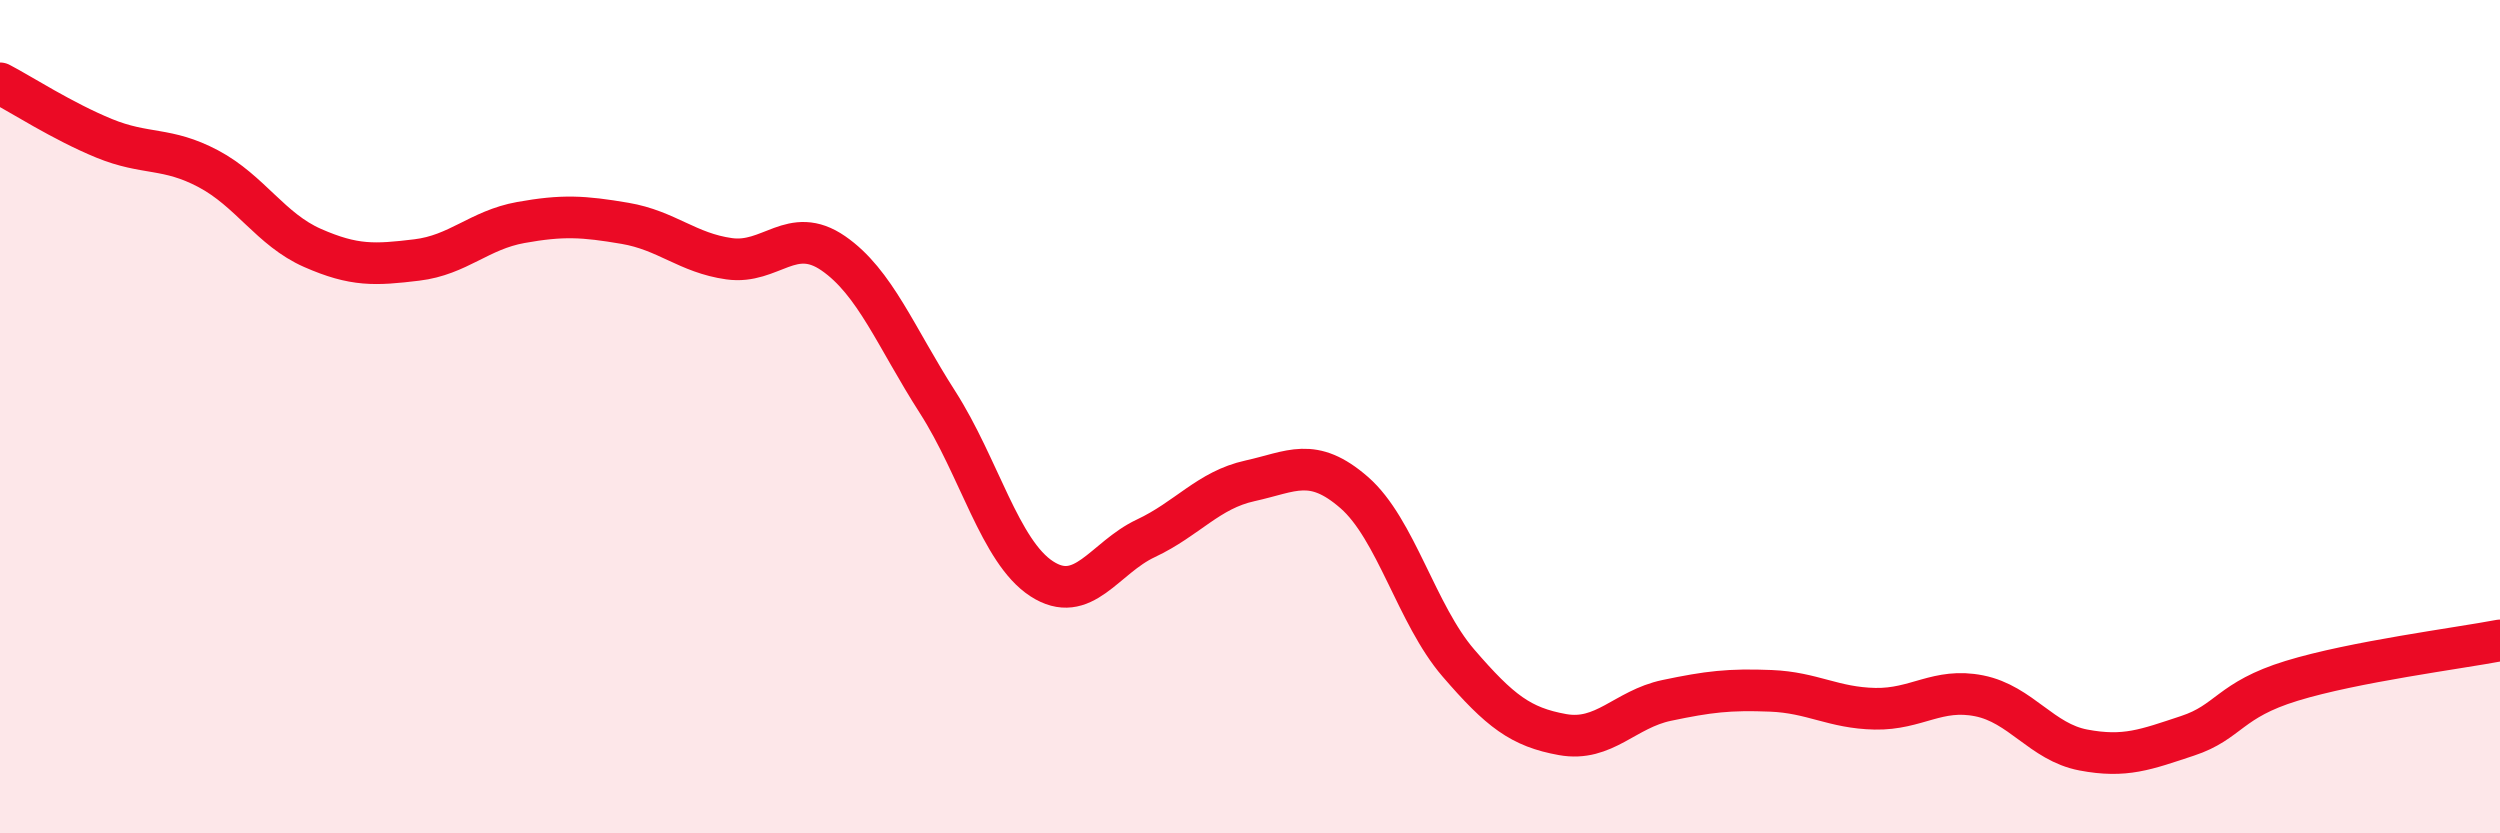 
    <svg width="60" height="20" viewBox="0 0 60 20" xmlns="http://www.w3.org/2000/svg">
      <path
        d="M 0,2 C 0.5,2.26 1.5,2.91 2.5,3.32 C 3.5,3.73 4,3.52 5,4.05 C 6,4.58 6.5,5.51 7.5,5.95 C 8.5,6.39 9,6.36 10,6.24 C 11,6.12 11.5,5.52 12.5,5.34 C 13.5,5.16 14,5.19 15,5.36 C 16,5.53 16.5,6.07 17.5,6.21 C 18.5,6.35 19,5.39 20,6.08 C 21,6.77 21.5,8.09 22.5,9.65 C 23.5,11.21 24,13.24 25,13.89 C 26,14.54 26.5,13.39 27.5,12.92 C 28.5,12.45 29,11.76 30,11.54 C 31,11.32 31.5,10.95 32.5,11.82 C 33.5,12.69 34,14.75 35,15.91 C 36,17.07 36.5,17.45 37.5,17.63 C 38.5,17.81 39,17.02 40,16.81 C 41,16.6 41.5,16.54 42.5,16.58 C 43.5,16.62 44,16.99 45,17.01 C 46,17.03 46.5,16.5 47.5,16.7 C 48.5,16.9 49,17.81 50,18 C 51,18.19 51.5,17.99 52.5,17.66 C 53.5,17.33 53.5,16.8 55,16.34 C 56.5,15.88 59,15.56 60,15.37L60 20L0 20Z"
        fill="#EB0A25"
        opacity="0.1"
        stroke-linecap="round"
        stroke-linejoin="round"
      />
      <path
        d="M 0,2 C 0.5,2.26 1.5,2.91 2.5,3.32 C 3.5,3.73 4,3.52 5,4.05 C 6,4.58 6.5,5.51 7.5,5.95 C 8.5,6.39 9,6.36 10,6.24 C 11,6.12 11.5,5.52 12.5,5.34 C 13.5,5.16 14,5.19 15,5.36 C 16,5.53 16.5,6.07 17.5,6.21 C 18.5,6.35 19,5.39 20,6.08 C 21,6.77 21.5,8.09 22.5,9.65 C 23.5,11.21 24,13.24 25,13.89 C 26,14.54 26.5,13.39 27.5,12.92 C 28.5,12.45 29,11.76 30,11.54 C 31,11.32 31.5,10.95 32.5,11.82 C 33.5,12.69 34,14.75 35,15.91 C 36,17.07 36.5,17.45 37.5,17.63 C 38.5,17.81 39,17.02 40,16.81 C 41,16.6 41.5,16.54 42.5,16.58 C 43.5,16.62 44,16.99 45,17.01 C 46,17.03 46.5,16.5 47.5,16.7 C 48.5,16.9 49,17.81 50,18 C 51,18.19 51.5,17.99 52.5,17.66 C 53.5,17.33 53.5,16.8 55,16.34 C 56.5,15.88 59,15.56 60,15.37"
        stroke="#EB0A25"
        stroke-width="1"
        fill="none"
        stroke-linecap="round"
        stroke-linejoin="round"
      />
    </svg>
  